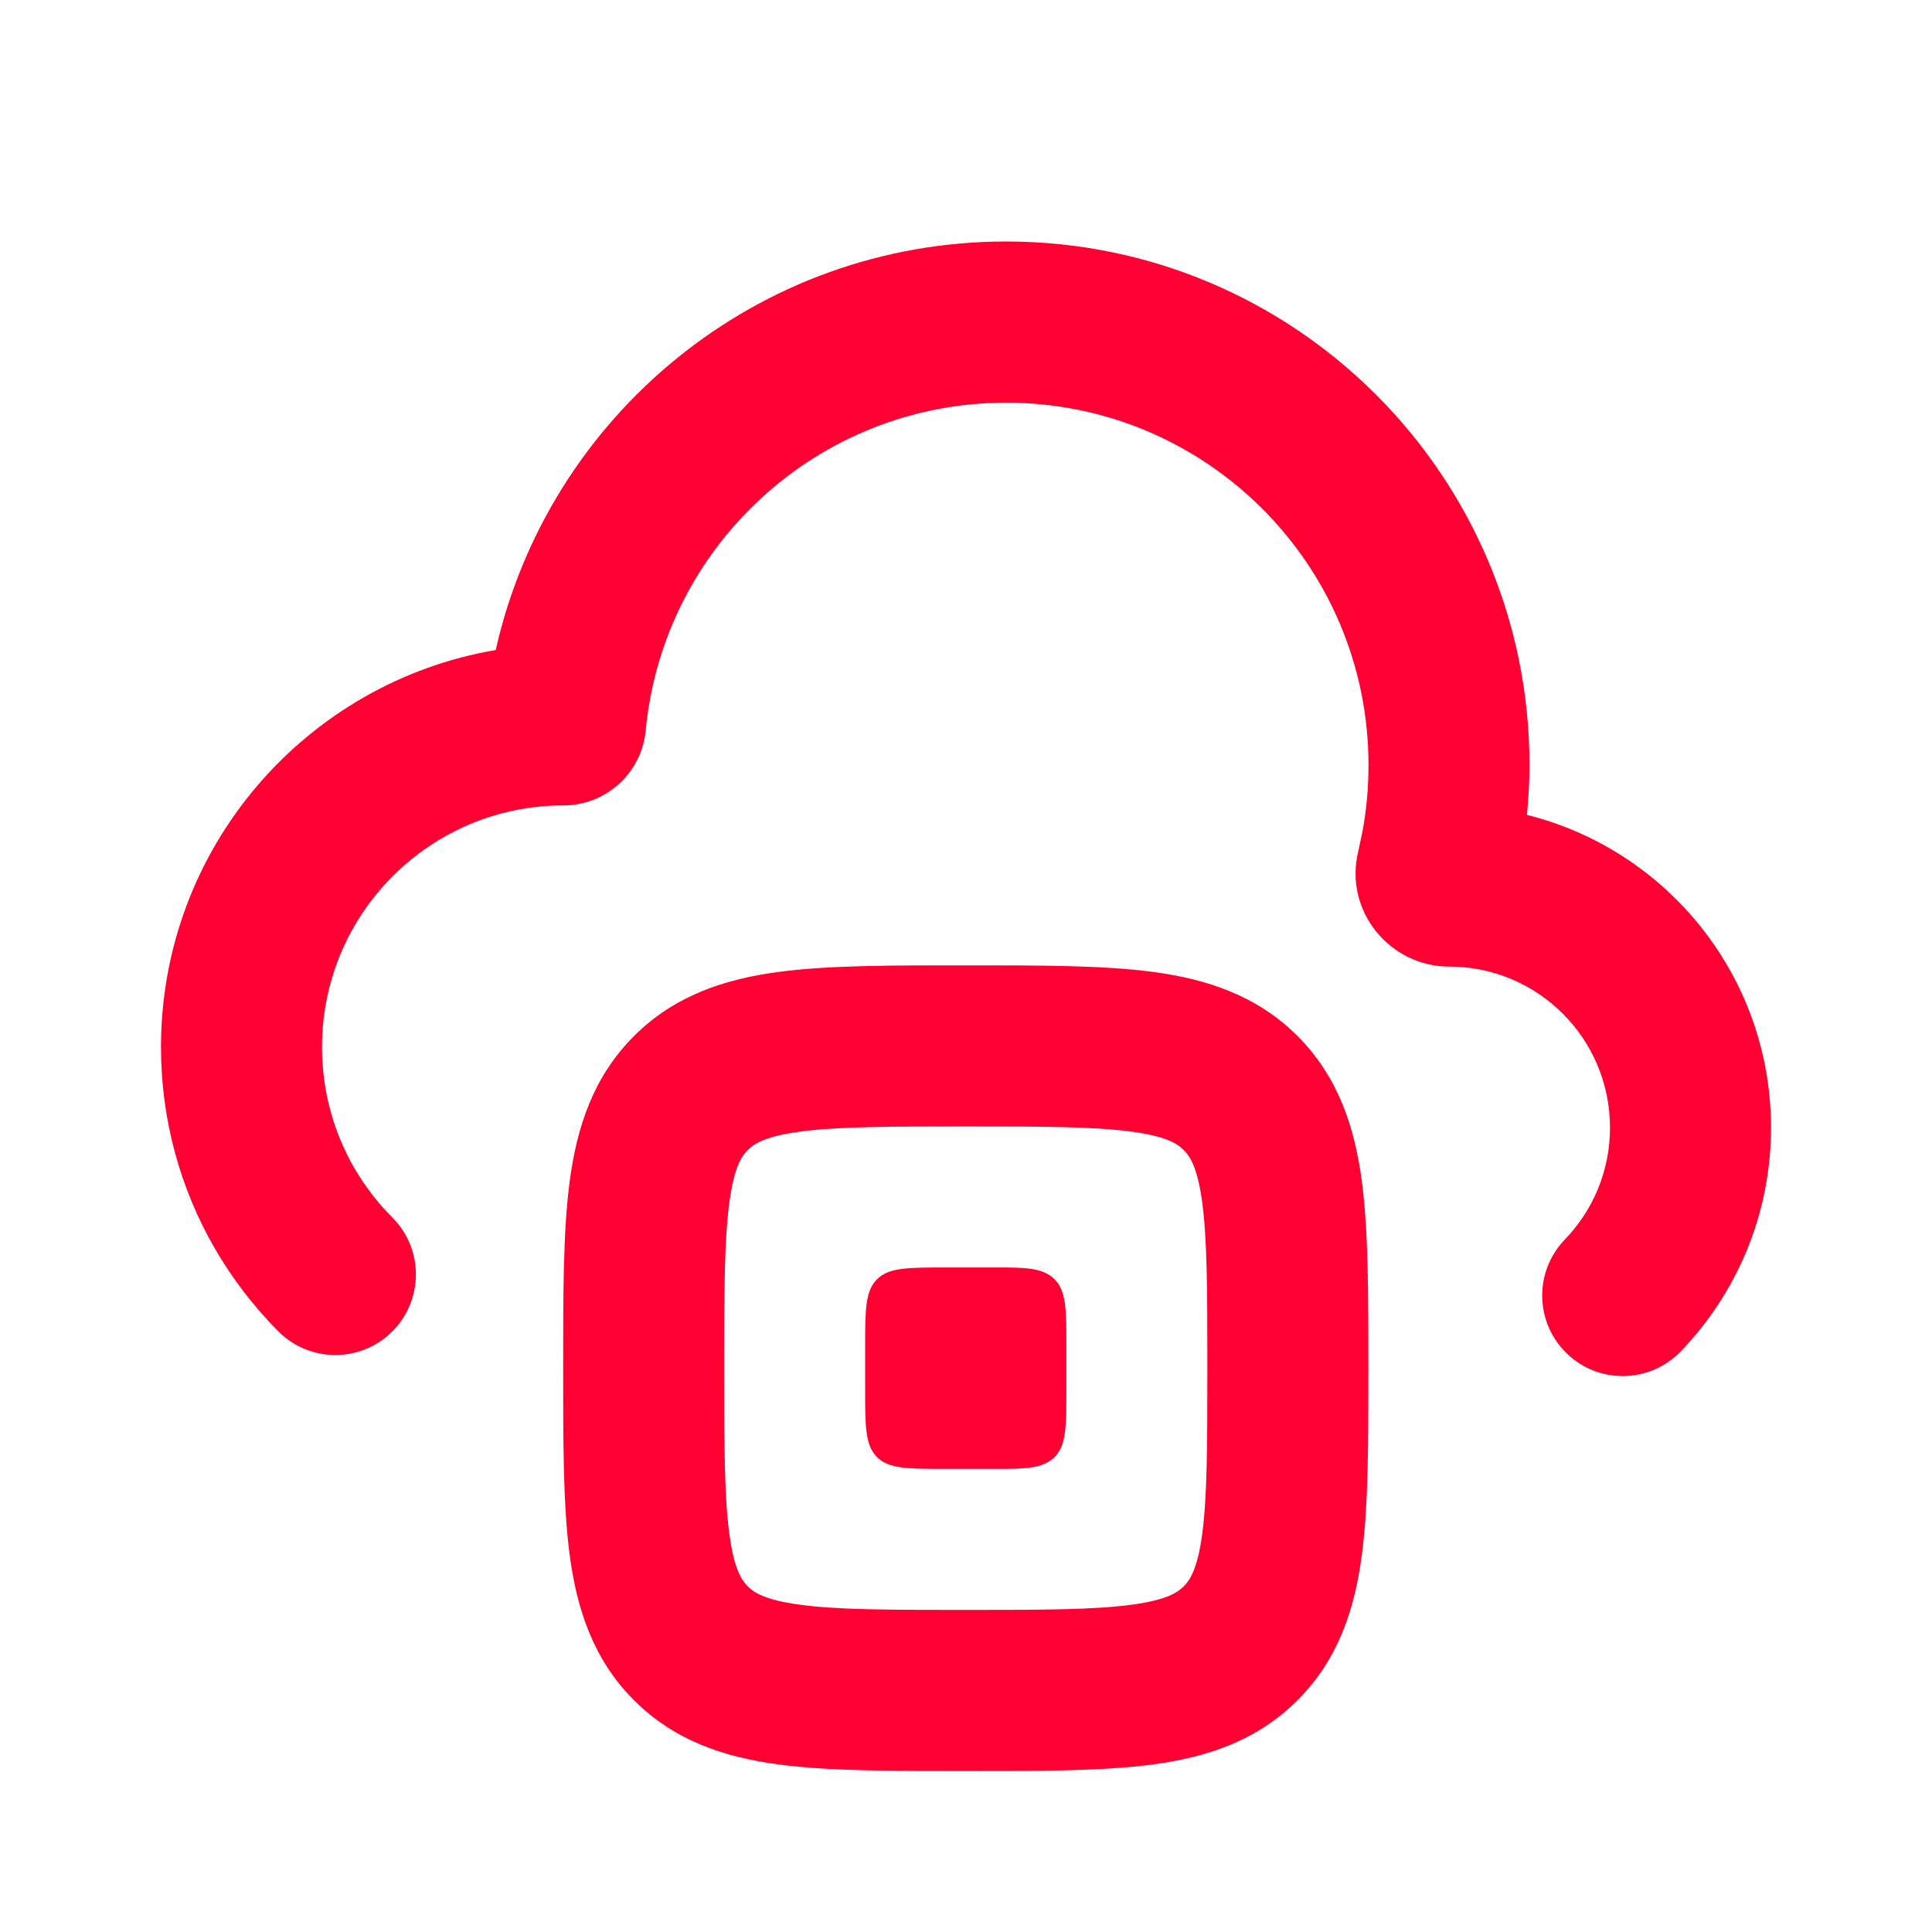 <svg width="24" height="24" viewBox="0 0 24 24" fill="none" xmlns="http://www.w3.org/2000/svg">
<path d="M11.997 11.992C12.912 11.992 13.699 11.99 14.326 12.074C14.982 12.162 15.61 12.361 16.119 12.871C16.629 13.381 16.828 14.01 16.916 14.666C17 15.294 16.998 16.081 16.998 16.996C16.998 17.911 17 18.699 16.916 19.326C16.828 19.982 16.629 20.611 16.119 21.12C15.61 21.63 14.982 21.83 14.326 21.918C13.699 22.002 12.912 22 11.997 22C11.082 22 10.296 22.002 9.669 21.918C9.013 21.83 8.385 21.631 7.875 21.12C7.366 20.611 7.166 19.982 7.078 19.326C6.994 18.699 6.996 17.911 6.996 16.996C6.996 16.081 6.994 15.293 7.078 14.666C7.166 14.011 7.365 13.381 7.875 12.871C8.385 12.361 9.013 12.162 9.669 12.074C10.296 11.99 11.082 11.992 11.997 11.992ZM11.997 13.993C11.026 13.993 10.397 13.995 9.935 14.058C9.501 14.116 9.365 14.21 9.289 14.286C9.213 14.362 9.119 14.499 9.061 14.932C8.998 15.395 8.996 16.024 8.996 16.996C8.996 17.968 8.998 18.597 9.061 19.06C9.119 19.493 9.213 19.63 9.289 19.706C9.365 19.782 9.501 19.876 9.935 19.934C10.397 19.997 11.026 19.999 11.997 19.999C12.968 19.999 13.597 19.997 14.06 19.934C14.493 19.876 14.629 19.782 14.705 19.706C14.781 19.63 14.875 19.494 14.934 19.06C14.996 18.597 14.998 17.968 14.998 16.996C14.998 16.024 14.996 15.395 14.934 14.932C14.875 14.498 14.781 14.362 14.705 14.286C14.629 14.21 14.493 14.116 14.06 14.058C13.597 13.995 12.968 13.993 11.997 13.993ZM12.4 15.745C12.718 15.745 12.954 15.745 13.101 15.892C13.247 16.038 13.247 16.274 13.247 16.746V17.246C13.247 17.718 13.247 17.954 13.101 18.1C12.954 18.247 12.718 18.247 12.4 18.247H11.747C11.276 18.247 11.04 18.247 10.894 18.1C10.747 17.954 10.747 17.718 10.747 17.246V16.746C10.747 16.274 10.747 16.038 10.894 15.892C11.04 15.745 11.276 15.745 11.747 15.745H12.4ZM12.5 3C16.09 3 19 5.913 19 9.505C19 9.713 18.987 9.92 18.968 10.123C20.709 10.557 22 12.131 22 14.008C22 15.088 21.571 16.07 20.877 16.789C20.493 17.186 19.86 17.197 19.463 16.813C19.066 16.429 19.055 15.796 19.439 15.398C19.787 15.037 20 14.548 20 14.008C20 12.902 19.105 12.007 18 12.007C17.272 12.007 16.691 11.324 16.873 10.574L16.928 10.315C16.975 10.053 17 9.782 17 9.505C17 7.018 14.985 5.002 12.5 5.002C10.159 5.002 8.236 6.791 8.021 9.076C7.971 9.599 7.532 10.005 7 10.005C5.343 10.005 4 11.349 4 13.007C4 13.553 4.145 14.063 4.397 14.502C4.528 14.729 4.69 14.94 4.875 15.126C5.265 15.517 5.263 16.151 4.872 16.541C4.481 16.93 3.848 16.93 3.458 16.539C3.15 16.229 2.882 15.88 2.664 15.501C2.241 14.766 2 13.913 2 13.007C2 10.531 3.798 8.476 6.158 8.075C6.81 5.171 9.401 3 12.5 3Z" fill="#FF0032"/>
</svg>

